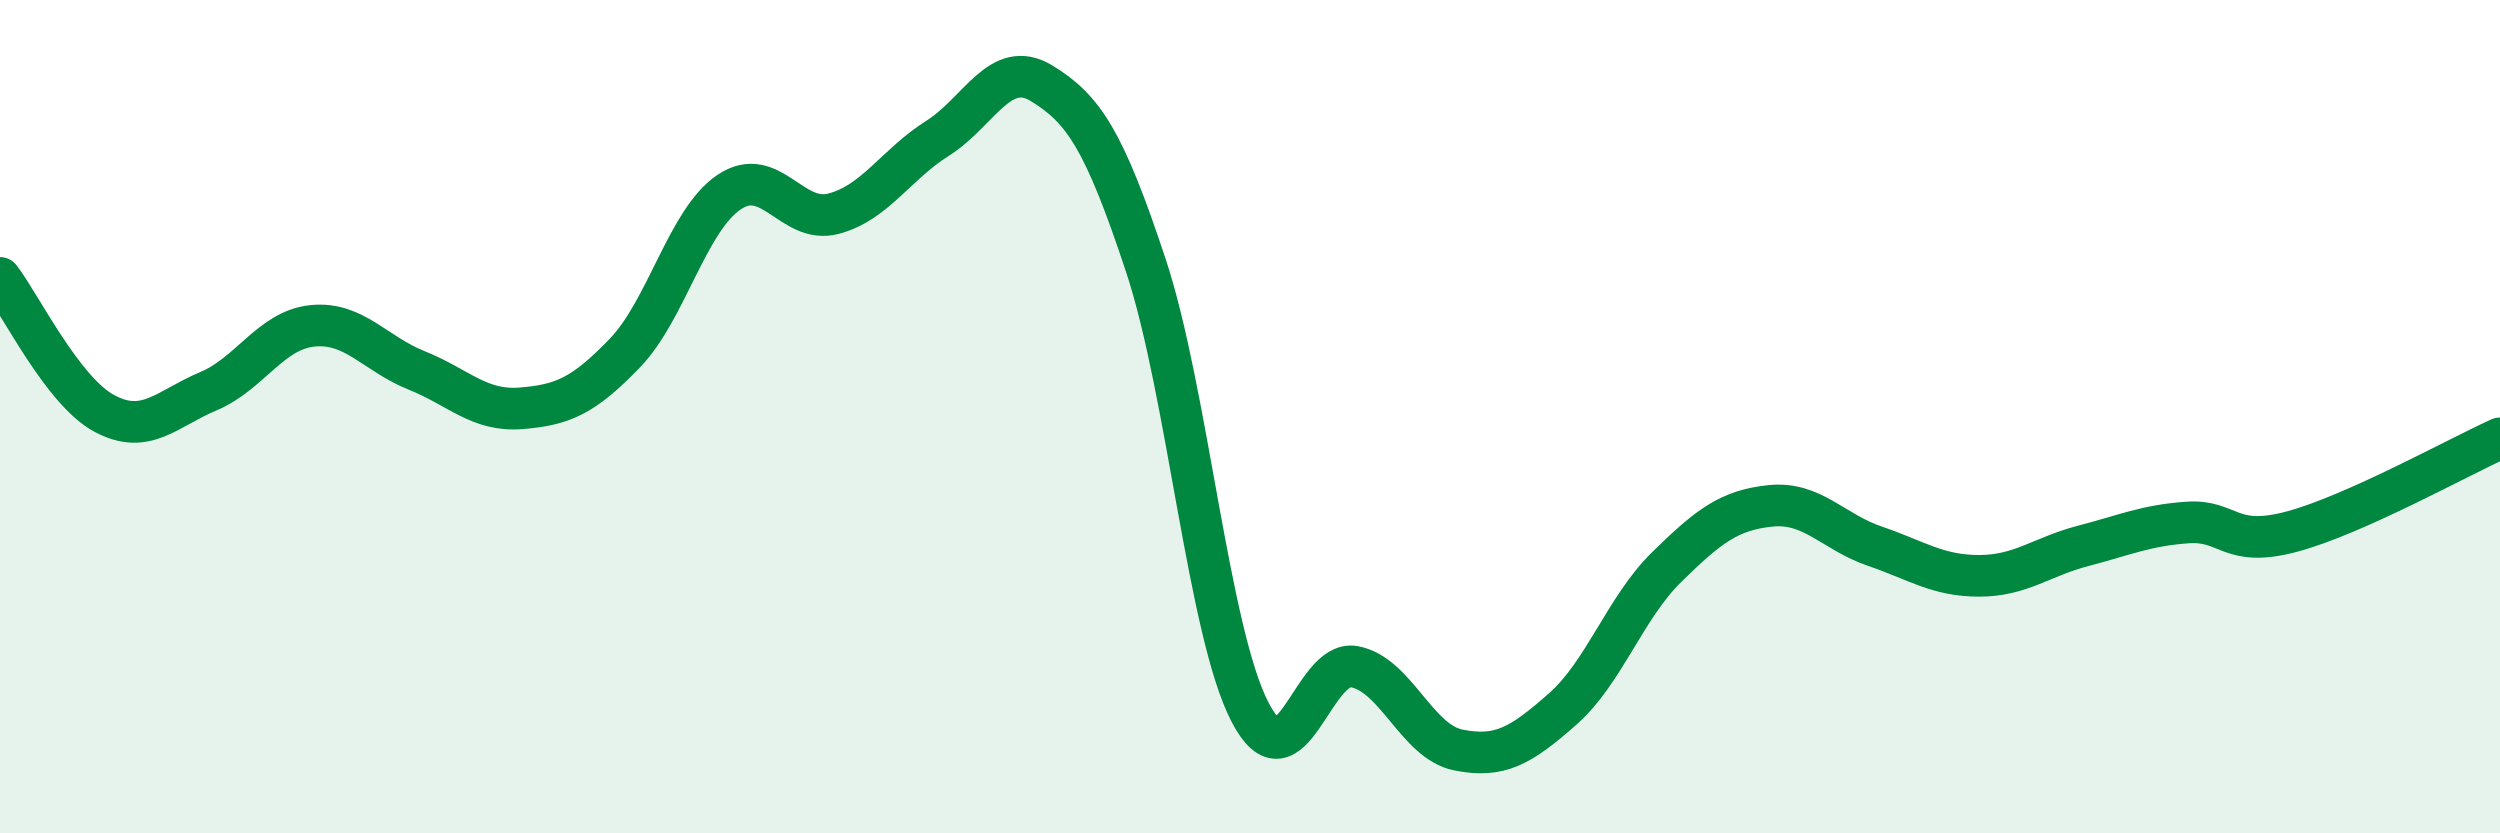 
    <svg width="60" height="20" viewBox="0 0 60 20" xmlns="http://www.w3.org/2000/svg">
      <path
        d="M 0,6.67 C 0.5,7.32 1.5,9.38 2.5,9.92 C 3.5,10.46 4,9.81 5,9.39 C 6,8.97 6.5,7.92 7.5,7.82 C 8.5,7.72 9,8.49 10,8.89 C 11,9.29 11.5,9.88 12.5,9.8 C 13.5,9.72 14,9.51 15,8.47 C 16,7.43 16.5,5.28 17.5,4.61 C 18.5,3.94 19,5.39 20,5.13 C 21,4.87 21.5,3.95 22.5,3.32 C 23.5,2.69 24,1.39 25,2 C 26,2.61 26.5,3.35 27.5,6.37 C 28.5,9.39 29,15.16 30,17.09 C 31,19.02 31.5,15.82 32.5,16 C 33.5,16.18 34,17.8 35,18 C 36,18.2 36.5,17.9 37.5,17.02 C 38.5,16.14 39,14.59 40,13.61 C 41,12.63 41.5,12.24 42.5,12.14 C 43.5,12.04 44,12.77 45,13.11 C 46,13.45 46.5,13.82 47.5,13.82 C 48.5,13.82 49,13.36 50,13.1 C 51,12.84 51.5,12.61 52.5,12.54 C 53.5,12.47 53.5,13.16 55,12.76 C 56.5,12.36 59,10.97 60,10.52L60 20L0 20Z"
        fill="#008740"
        opacity="0.1"
        stroke-linecap="round"
        stroke-linejoin="round"
      />
      <path
        d="M 0,6.67 C 0.5,7.32 1.5,9.38 2.5,9.92 C 3.5,10.46 4,9.81 5,9.39 C 6,8.97 6.5,7.92 7.5,7.82 C 8.5,7.72 9,8.49 10,8.89 C 11,9.29 11.5,9.88 12.5,9.8 C 13.5,9.72 14,9.51 15,8.47 C 16,7.43 16.5,5.28 17.5,4.61 C 18.5,3.94 19,5.39 20,5.13 C 21,4.87 21.5,3.95 22.5,3.32 C 23.5,2.69 24,1.39 25,2 C 26,2.61 26.5,3.35 27.5,6.37 C 28.5,9.39 29,15.16 30,17.09 C 31,19.02 31.5,15.82 32.5,16 C 33.5,16.18 34,17.8 35,18 C 36,18.2 36.5,17.9 37.5,17.02 C 38.5,16.14 39,14.59 40,13.61 C 41,12.63 41.5,12.24 42.5,12.14 C 43.5,12.04 44,12.77 45,13.11 C 46,13.45 46.5,13.82 47.5,13.82 C 48.5,13.82 49,13.36 50,13.1 C 51,12.84 51.5,12.61 52.5,12.54 C 53.5,12.47 53.5,13.16 55,12.76 C 56.5,12.36 59,10.97 60,10.52"
        stroke="#008740"
        stroke-width="1"
        fill="none"
        stroke-linecap="round"
        stroke-linejoin="round"
      />
    </svg>
  
